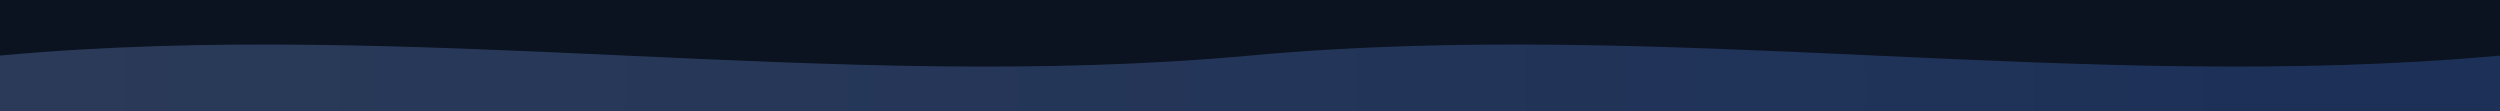 <svg width="1440" height="64" viewBox="0 0 1440 64" fill="none" xmlns="http://www.w3.org/2000/svg">
<defs>
  <linearGradient id="g1" x1="0" y1="0" x2="1440" y2="0" gradientUnits="userSpaceOnUse">
    <stop stop-color="#8ab4ff" />
    <stop offset="1" stop-color="#4f8cff" />
  </linearGradient>
</defs>
<rect width="1440" height="64" fill="#0b1220"/>
<path d="M0,32 C240,10 480,54 720,32 C960,10 1200,54 1440,32 L1440,64 L0,64 Z" fill="url(#g1)" fill-opacity="0.25"/>
</svg>
